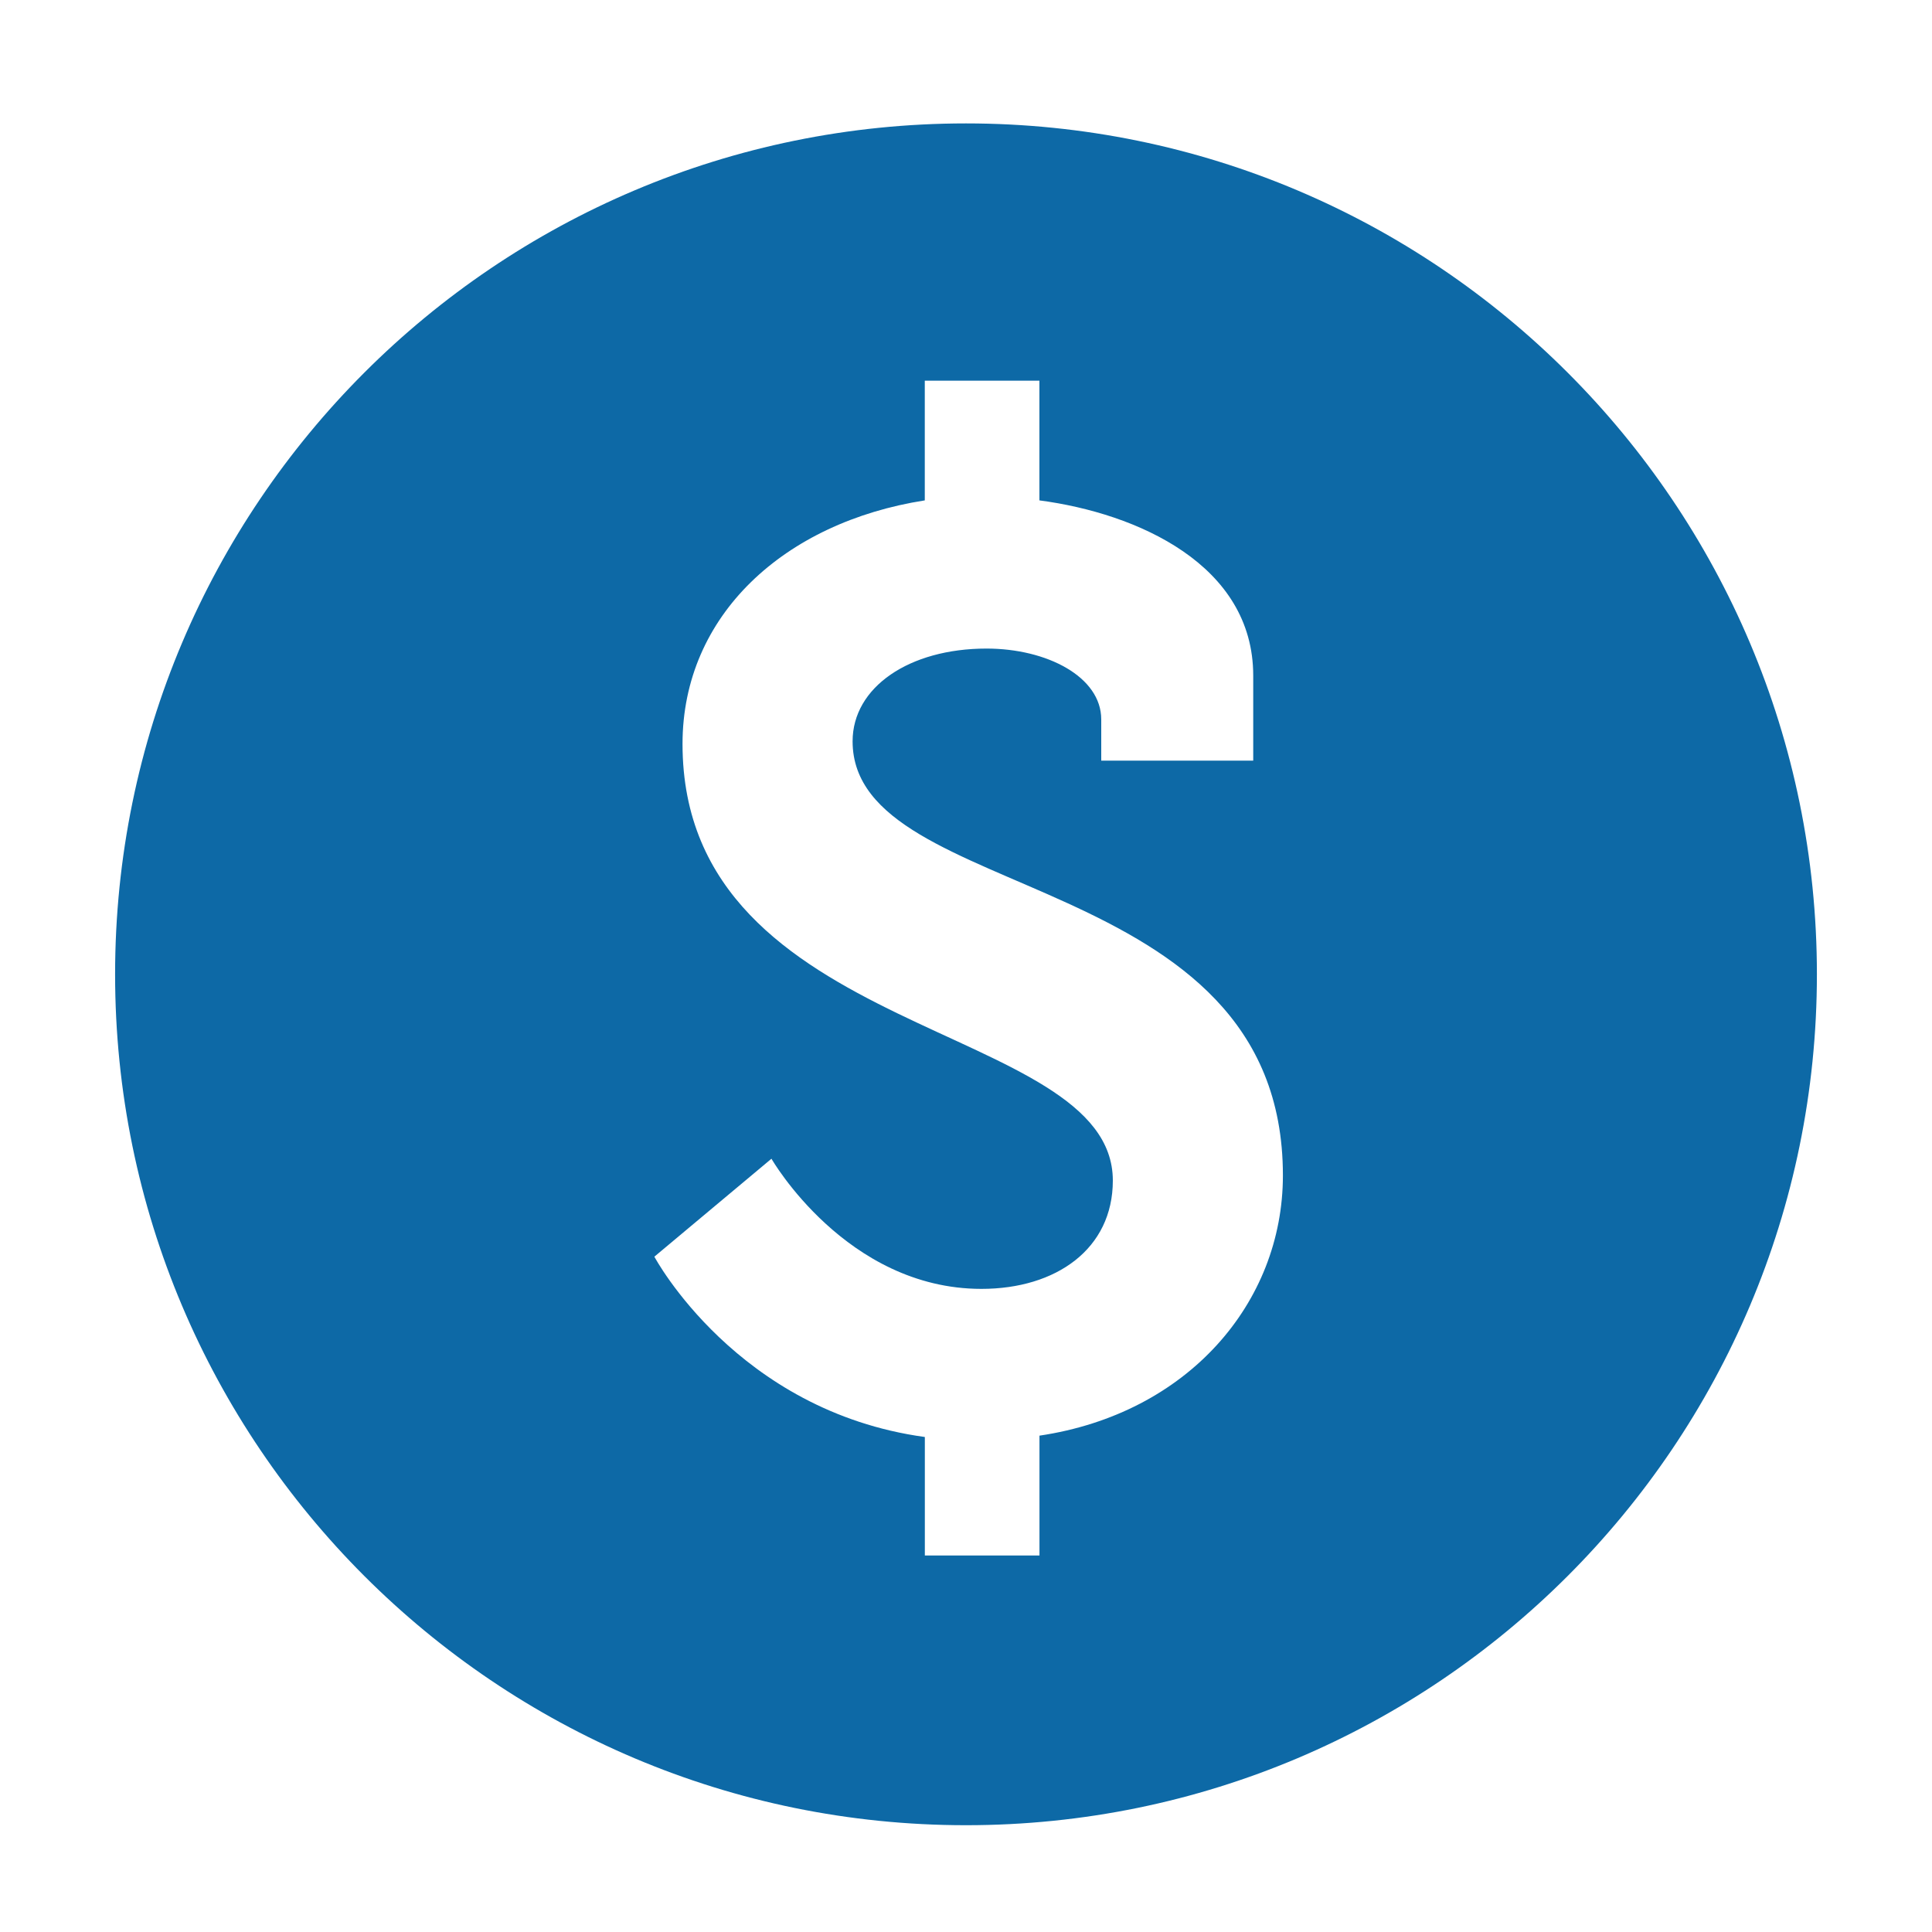 <?xml version="1.0" encoding="UTF-8"?> <svg xmlns="http://www.w3.org/2000/svg" width="33" height="33" viewBox="0 0 33 33" fill="none"><path d="M16.5 2.108C8.473 2.108 1.966 8.615 1.966 16.642C1.966 24.669 8.473 31.176 16.5 31.176C24.527 31.176 31.034 24.669 31.034 16.642C31.034 8.615 24.527 2.108 16.5 2.108ZM17.755 24.522V26.569H15.797V24.545C12.584 24.105 11.177 21.465 11.177 21.465L13.177 19.792C13.177 19.792 14.454 22.015 16.764 22.015C18.04 22.015 19.008 21.332 19.008 20.165C19.008 17.437 11.658 17.768 11.658 12.707C11.658 10.507 13.398 8.922 15.796 8.547V6.502H17.754V8.547C19.426 8.767 21.406 9.647 21.406 11.54V12.992H18.81V12.288C18.81 11.562 17.885 11.078 16.85 11.078C15.53 11.078 14.563 11.738 14.563 12.662C14.563 15.456 21.913 14.774 21.913 20.077C21.913 22.257 20.285 24.147 17.755 24.522Z" fill="#0D69A6"></path></svg> 
